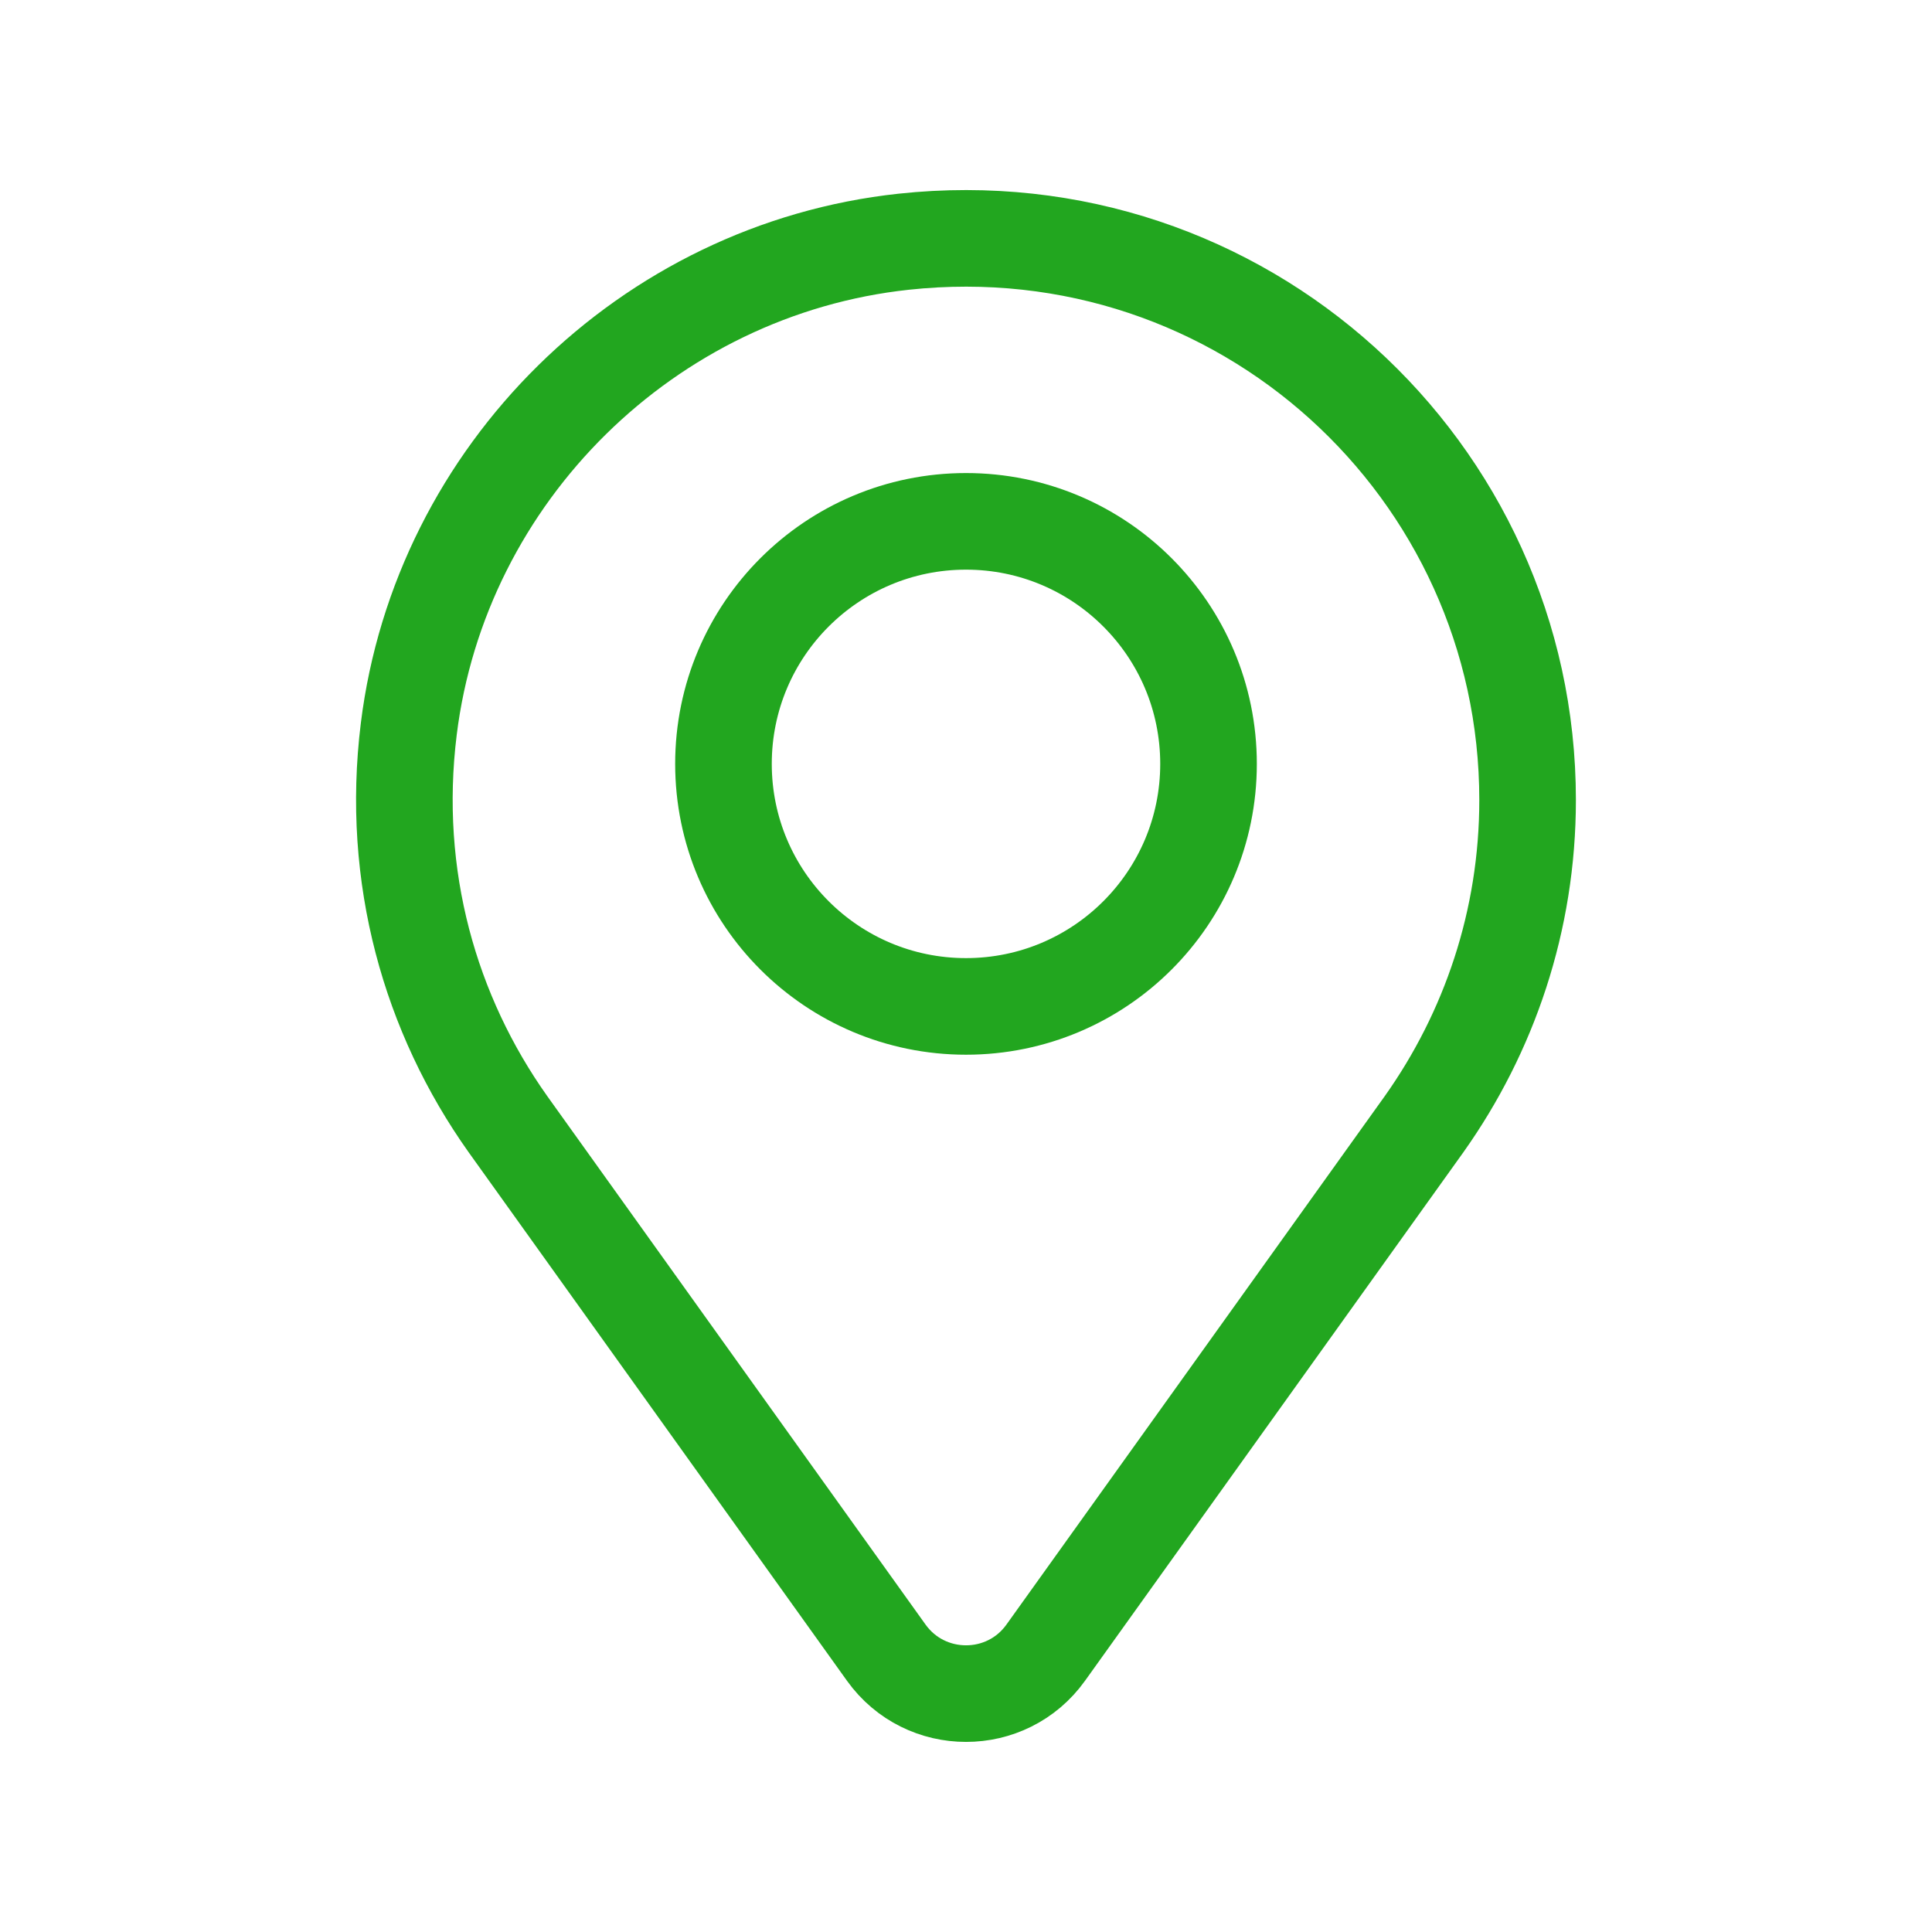 <?xml version="1.0" encoding="utf-8"?>
<!-- Generator: Adobe Illustrator 16.0.0, SVG Export Plug-In . SVG Version: 6.00 Build 0)  -->
<!DOCTYPE svg PUBLIC "-//W3C//DTD SVG 1.1//EN" "http://www.w3.org/Graphics/SVG/1.1/DTD/svg11.dtd">
<svg version="1.1" id="레이어_1" xmlns="http://www.w3.org/2000/svg" xmlns:xlink="http://www.w3.org/1999/xlink" x="0px"
	 y="0px" width="60px" height="60px" viewBox="0 0 60 60" enable-background="new 0 0 60 60" xml:space="preserve">
<g>
	<path fill="none" stroke="#22A61F" stroke-width="3" stroke-linecap="round" stroke-linejoin="round" stroke-miterlimit="10" d="
		M47.441,24.844c0-10.271-8.877-18.468-19.378-17.337c-7.95,0.856-14.387,7.197-15.368,15.132
		c-0.569,4.594,0.669,8.875,3.075,12.267l11.753,16.418c1.216,1.697,3.741,1.697,4.954,0L44.23,34.907
		C46.246,32.063,47.441,28.596,47.441,24.844z"/>
	
		<circle fill="none" stroke="#22A61F" stroke-width="3" stroke-linecap="round" stroke-linejoin="round" stroke-miterlimit="10" cx="30" cy="23.723" r="7.532"/>
</g>
</svg>
